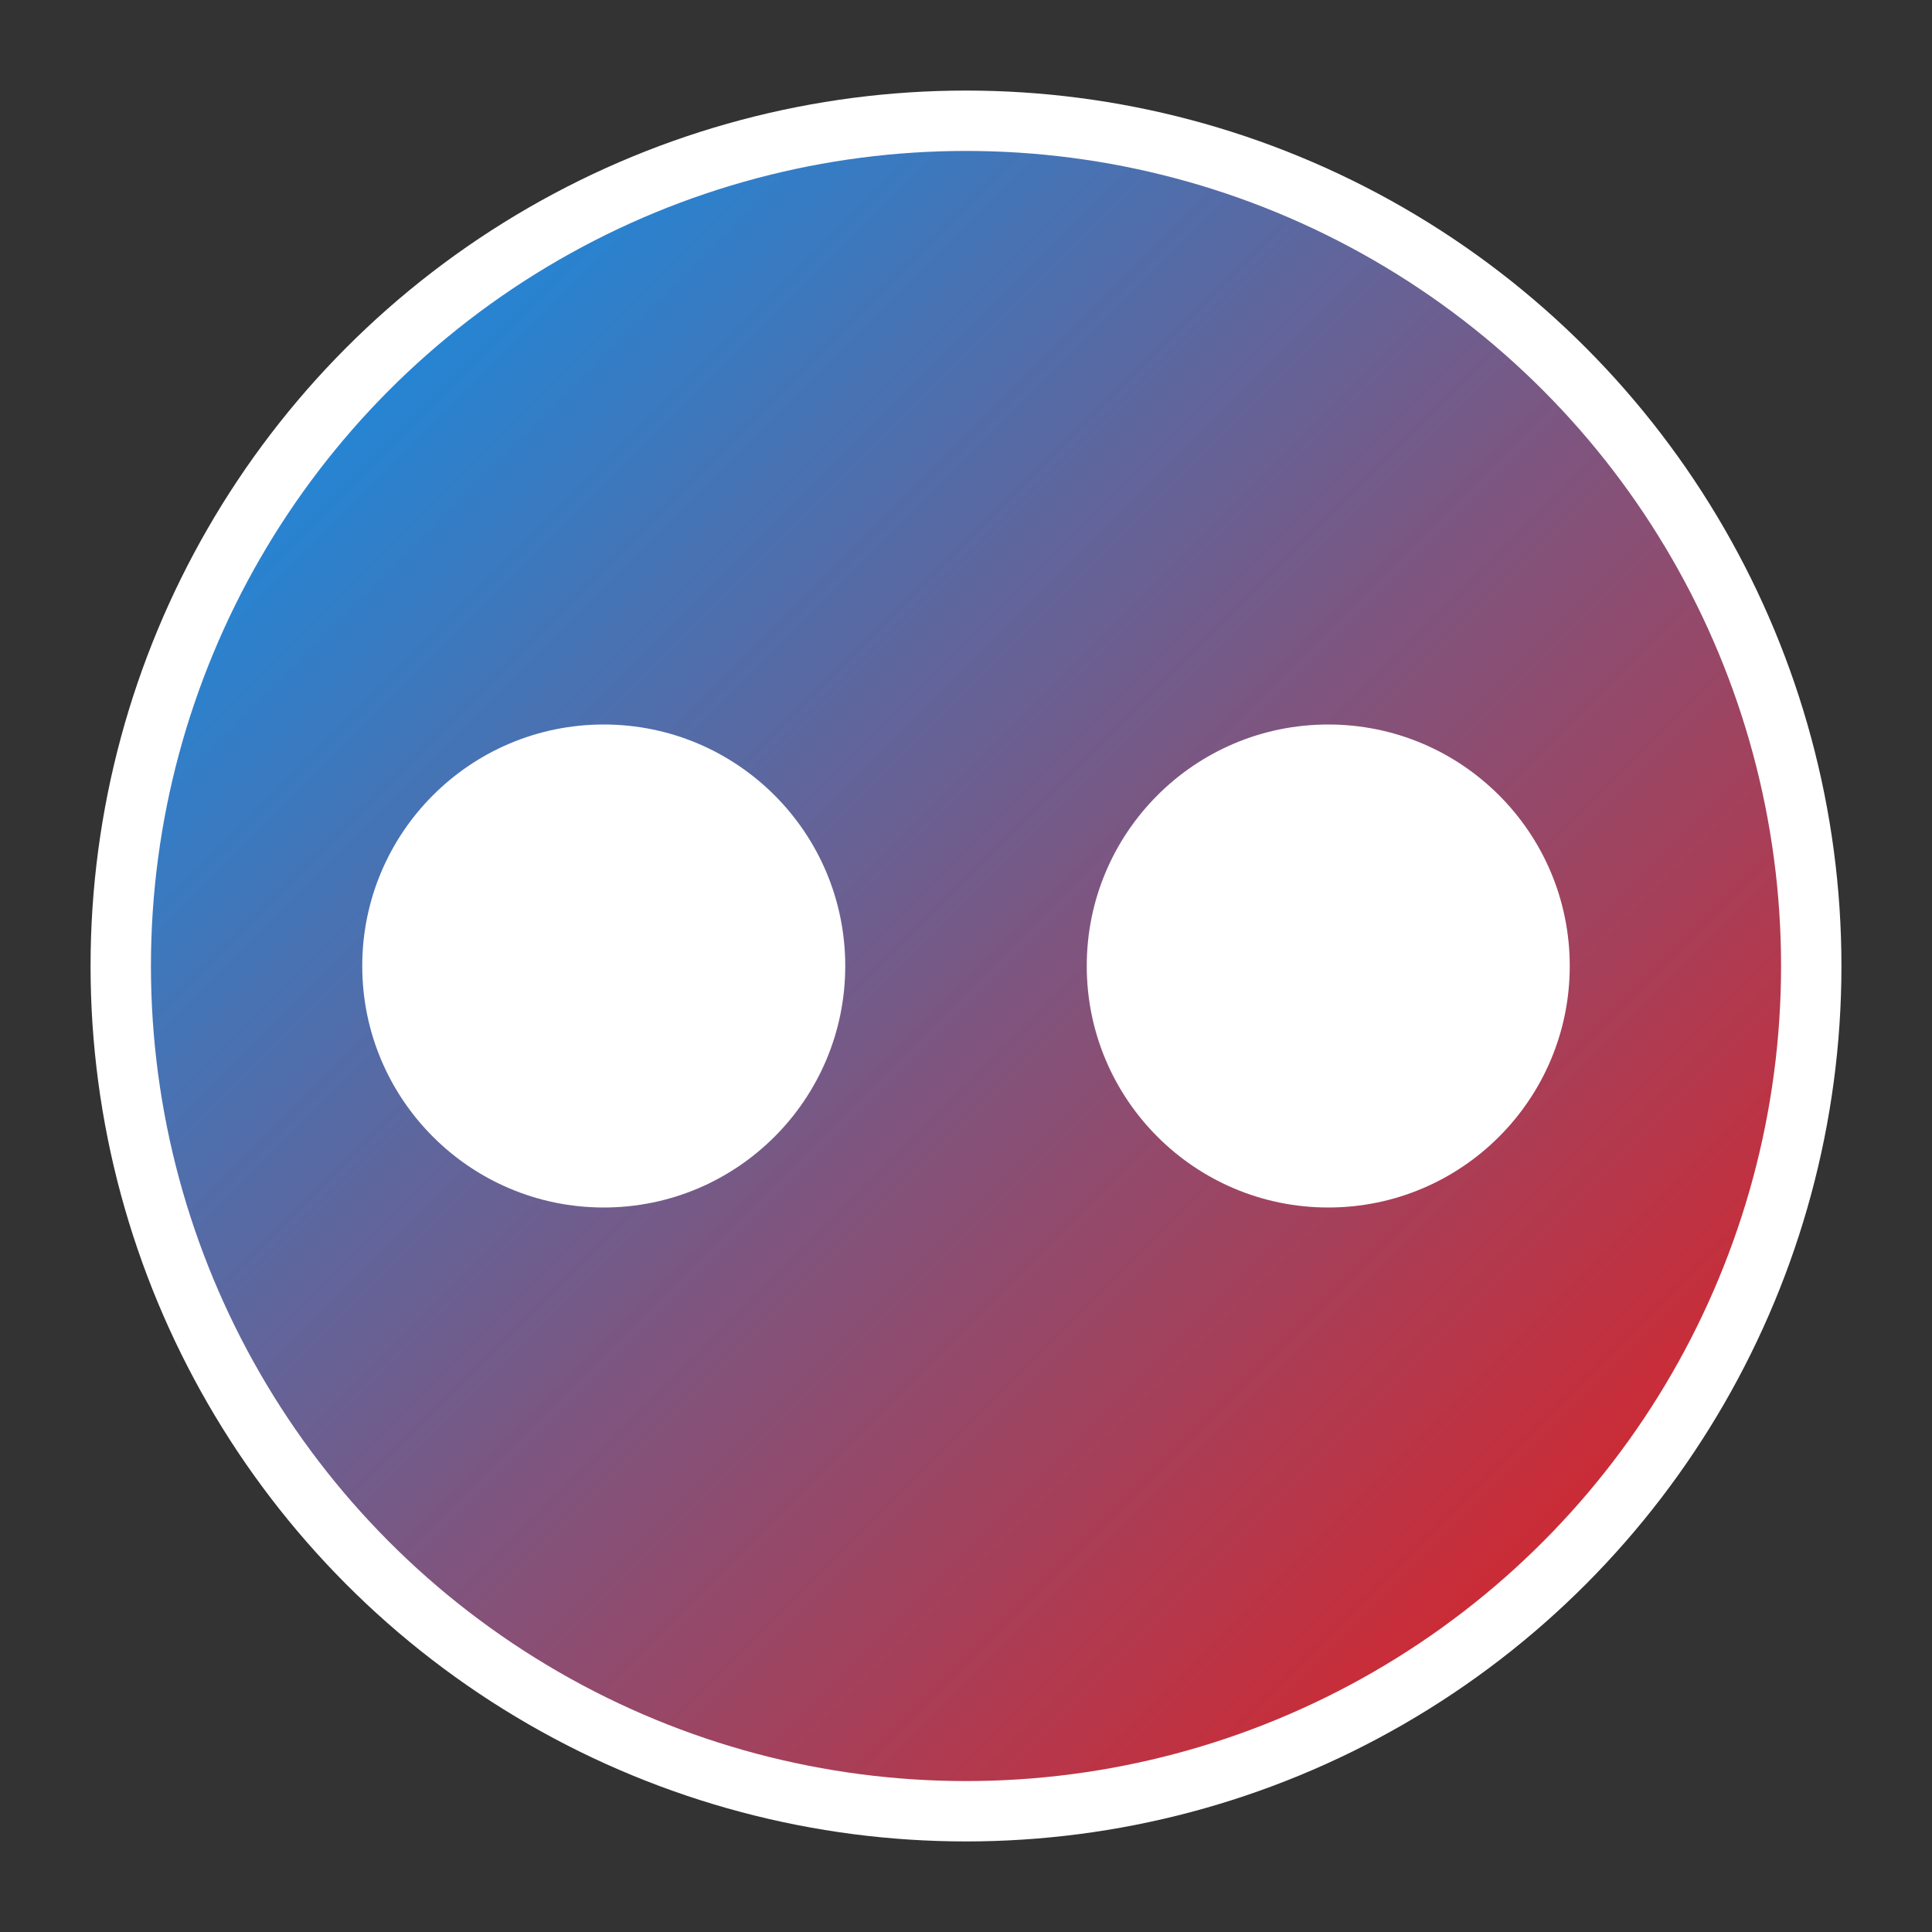 <svg width="32" height="32" viewBox="0 0 32 32" xmlns="http://www.w3.org/2000/svg">
  <rect x="0" y="0" width="32" height="32" fill="#333333" stroke="none"/>
  <defs>
    <linearGradient id="gradient" x1="0%" y1="0%" x2="100%" y2="100%">
      <stop offset="0%" stop-color="#0099f7"/>
      <stop offset="100%" stop-color="#f11712"/>
    </linearGradient>
  </defs>
  <circle cx="16" cy="16" r="14" fill="url(#gradient)" stroke="white" stroke-width="1"/>
  <circle cx="10" cy="16" r="4" fill="white"/>
  <circle cx="22" cy="16" r="4" fill="white"/>
</svg> 